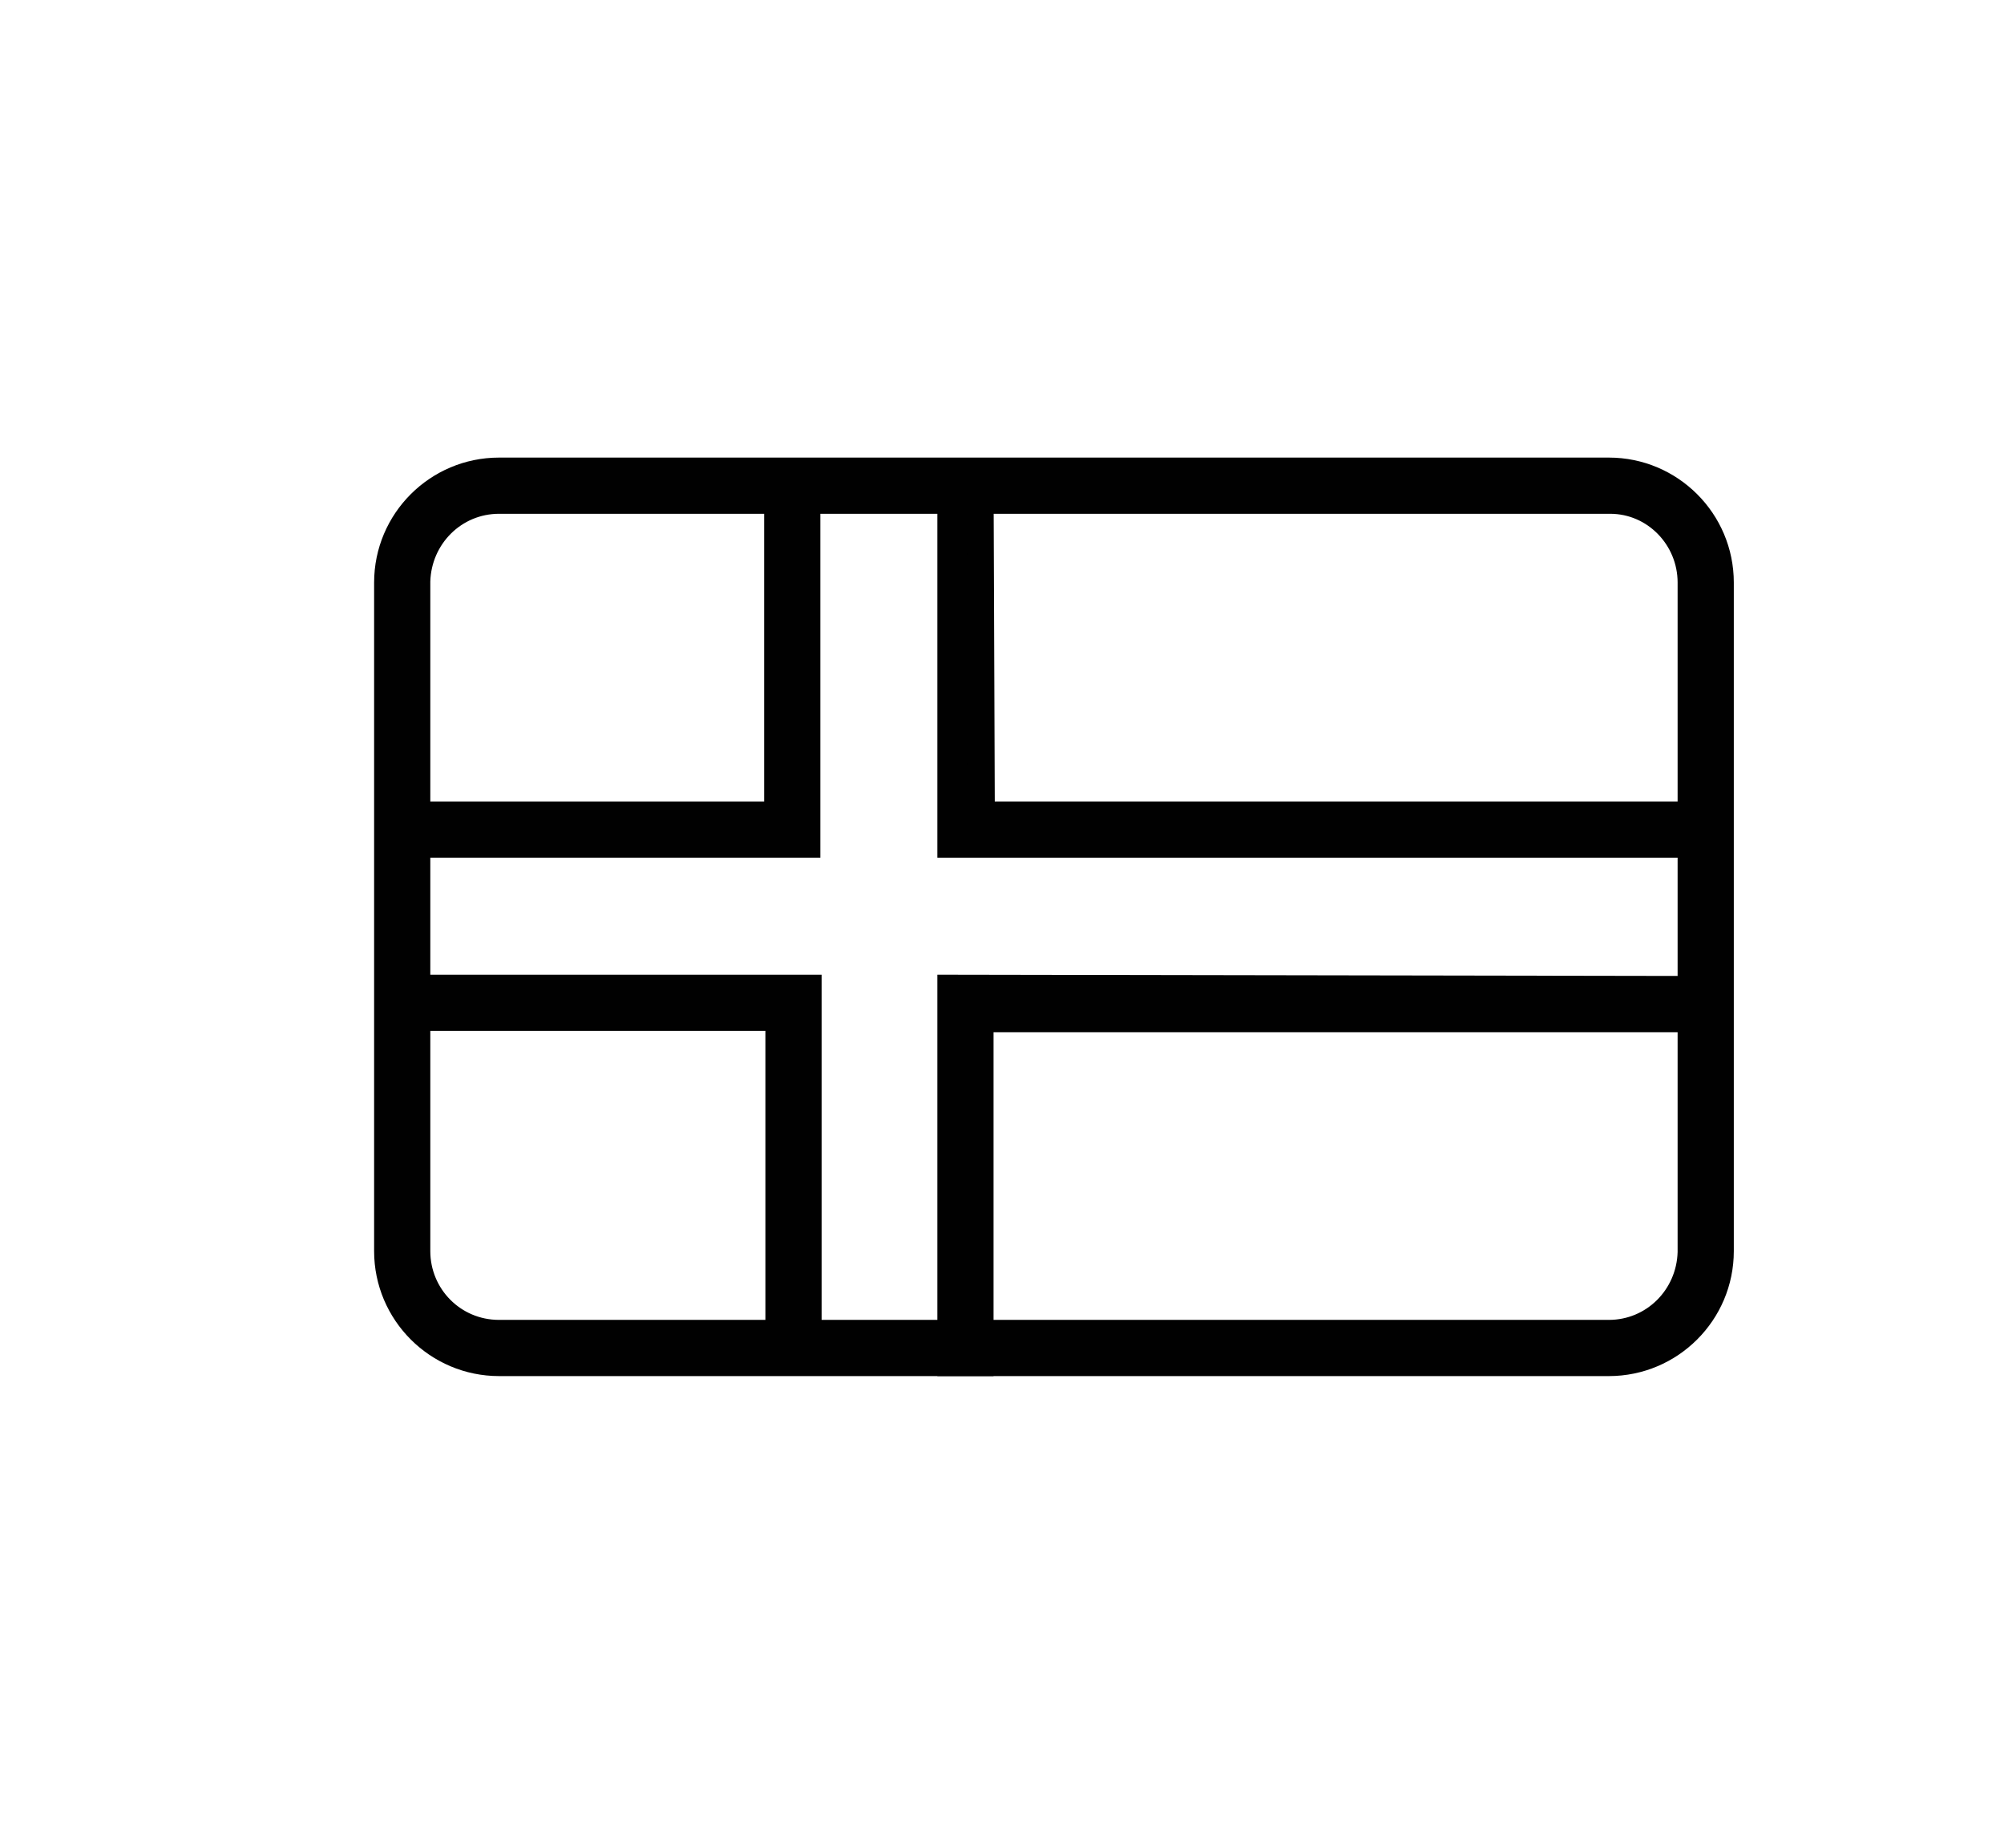 <?xml version="1.0" encoding="utf-8"?>
<!-- Generator: Adobe Illustrator 26.0.2, SVG Export Plug-In . SVG Version: 6.00 Build 0)  -->
<svg version="1.1" id="Layer_1" xmlns="http://www.w3.org/2000/svg" xmlns:xlink="http://www.w3.org/1999/xlink" x="0px" y="0px"
	 viewBox="0 0 156.2 144" style="enable-background:new 0 0 156.2 144;" xml:space="preserve">
<style type="text/css">
	.st0{fill-rule:evenodd;clip-rule:evenodd;fill:#010101;stroke:#010101;stroke-width:2.08;stroke-miterlimit:10;}
	.st1{fill:#010101;stroke:#010101;stroke-width:2.08;stroke-miterlimit:10;}
</style>
<path class="st0" d="M62.9,37.1h-2.3v26.4H31.7v2.3h31.2V37.1z"/>
<path class="st0" d="M31.4,77v2.3h29.3v26.8H63V77H31.4z"/>
<path class="st0" d="M76.4,37.4h-2.3v28.4h58.6v-2.3H76.5L76.4,37.4L76.4,37.4z"/>
<path class="st0" d="M74.1,77v29.2h2.3V79.4h56.2v-2.3L74.1,77L74.1,77z"/>
<path class="st1" d="M38.9,106.2c-4.8,0-8.7-3.9-8.7-8.7V45.4c0-4.8,3.9-8.7,8.7-8.7h86.5c4.8,0,8.7,3.9,8.7,8.7v52.1
	c0,4.8-3.9,8.7-8.7,8.7H38.9z M38.9,103.9h86.5c3.5,0,6.3-2.8,6.4-6.3c0,0,0,0,0-0.1V45.4c0-3.5-2.8-6.4-6.3-6.4c0,0,0,0-0.1,0H38.9
	c-3.5,0-6.3,2.8-6.4,6.3v0.1v52.1C32.5,101,35.3,103.9,38.9,103.9C38.8,103.9,38.9,103.9,38.9,103.9z"/>
</svg>
